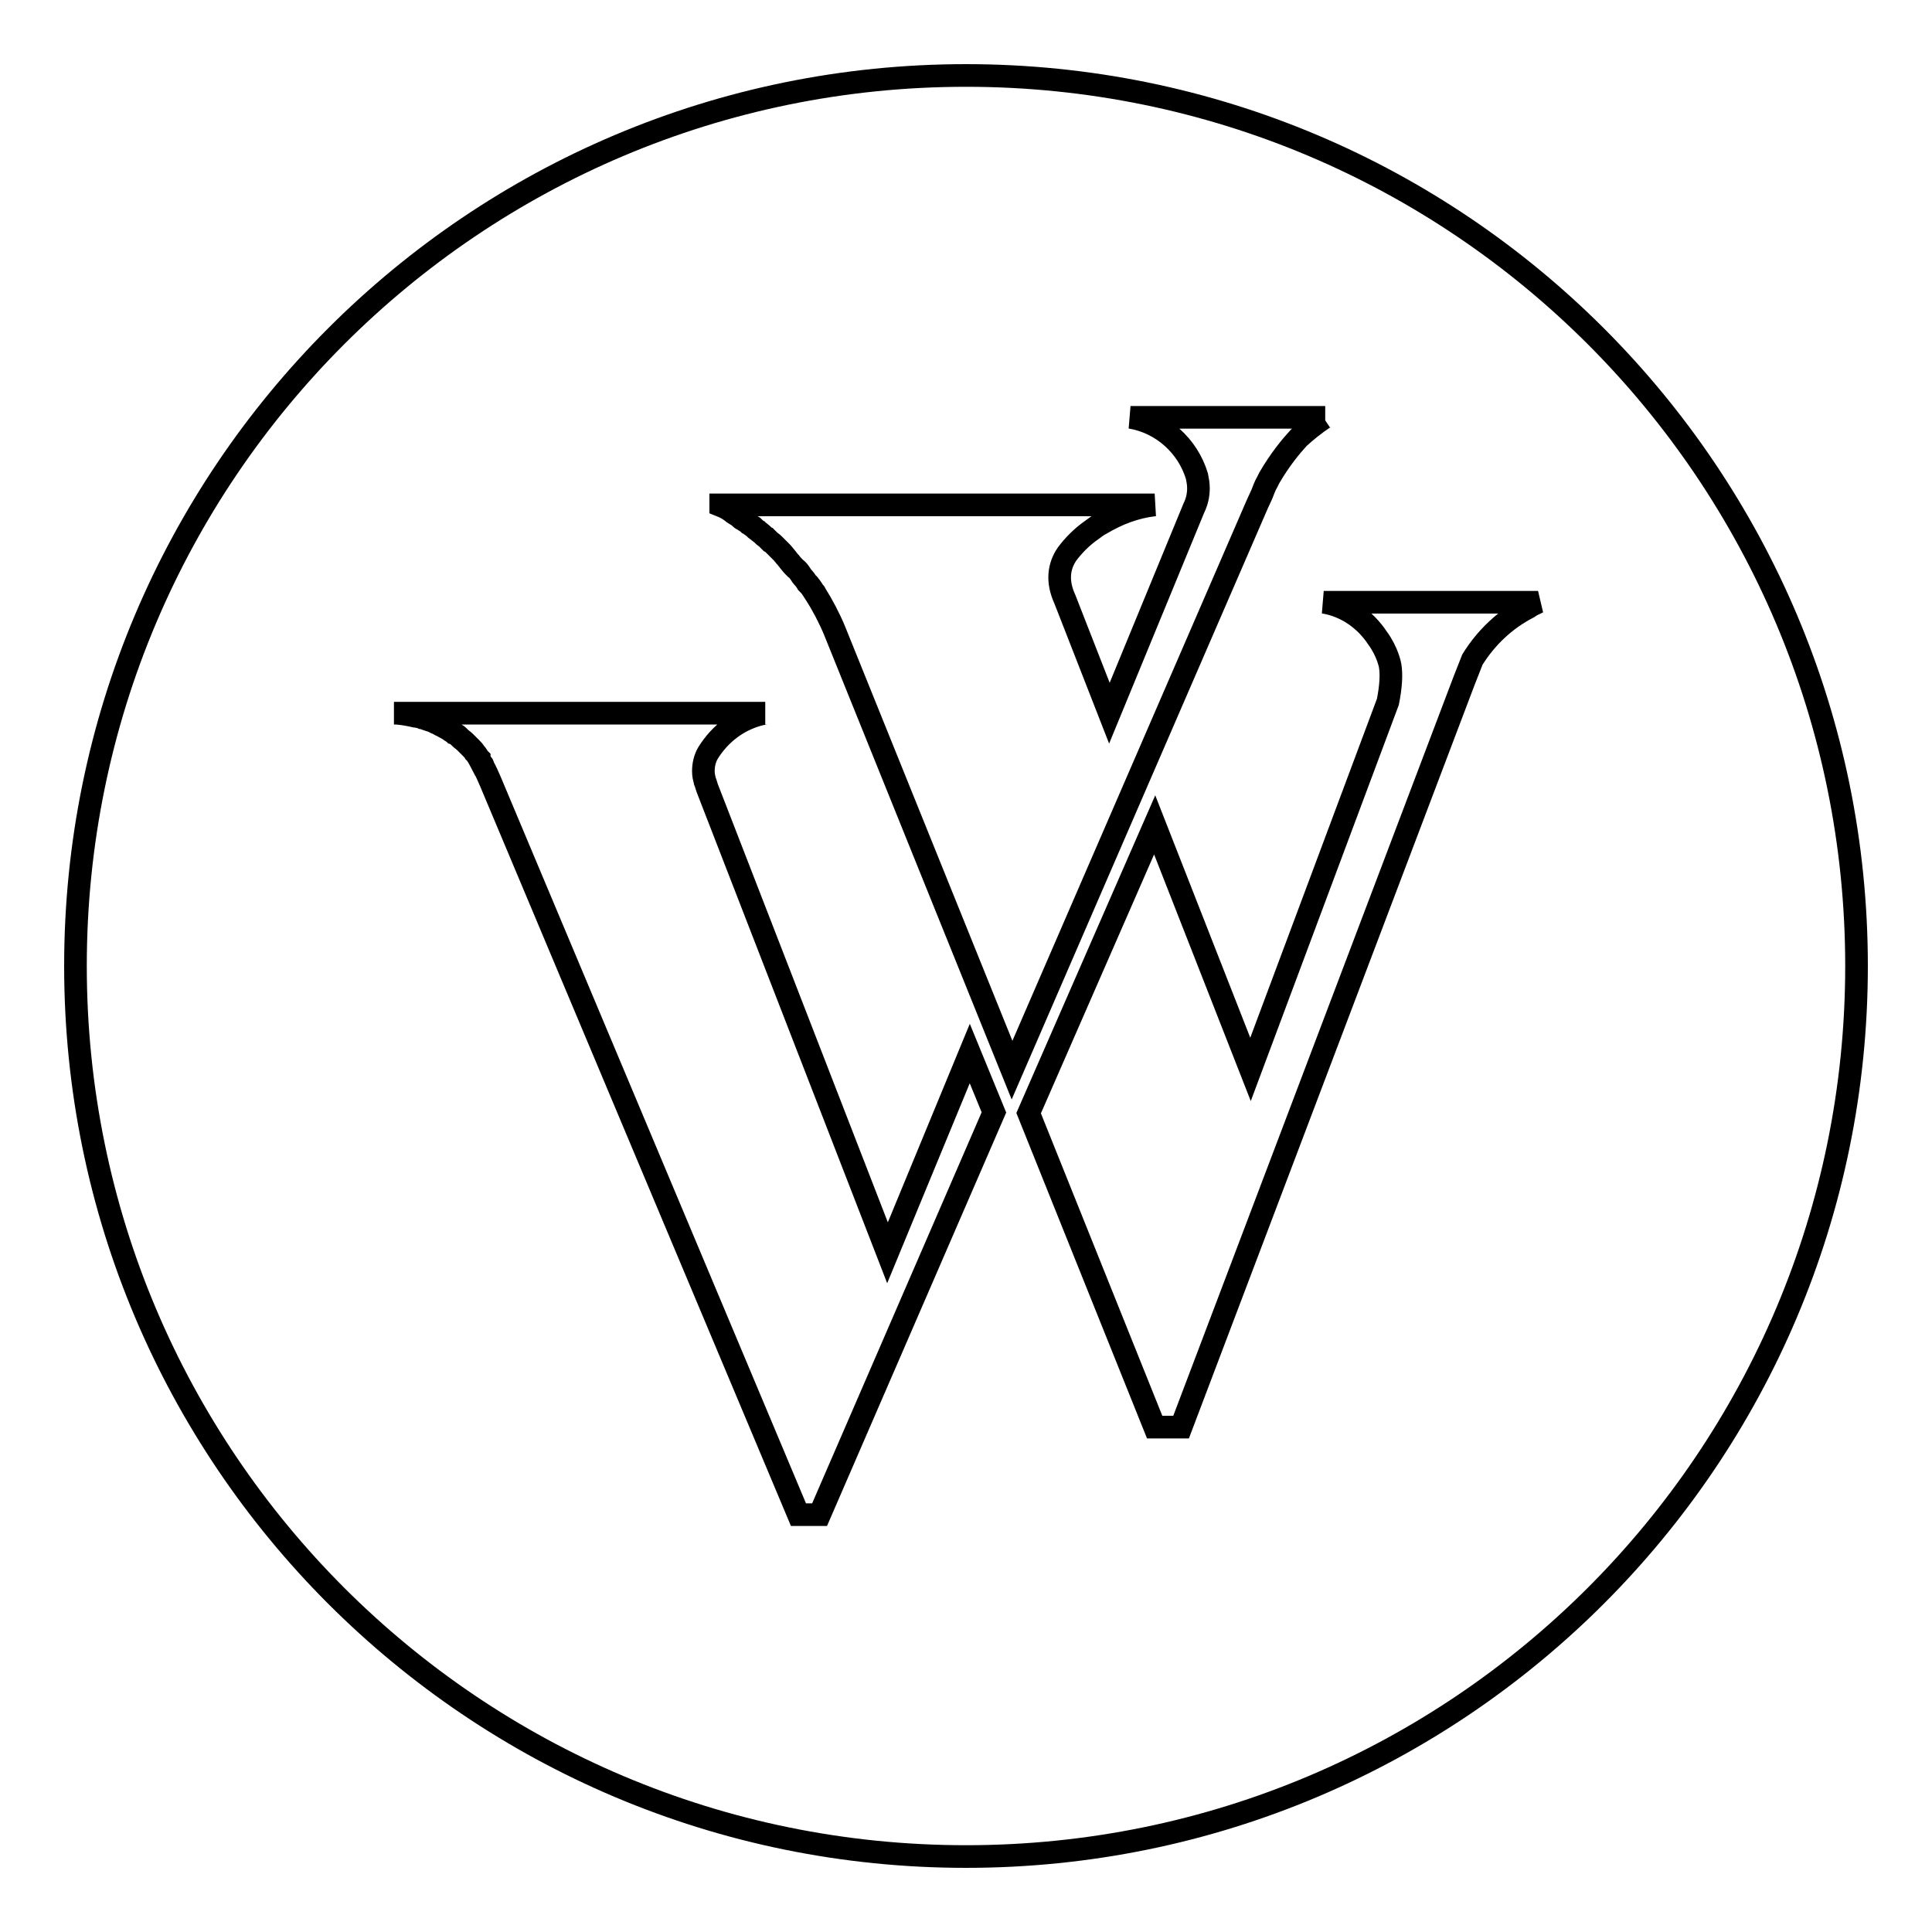 <?xml version="1.0" encoding="utf-8"?>
<!-- Svg Vector Icons : http://www.onlinewebfonts.com/icon -->
<!DOCTYPE svg PUBLIC "-//W3C//DTD SVG 1.1//EN" "http://www.w3.org/Graphics/SVG/1.1/DTD/svg11.dtd">
<svg version="1.1" xmlns="http://www.w3.org/2000/svg" xmlns:xlink="http://www.w3.org/1999/xlink" x="0px" y="0px" viewBox="0 0 256 256" enable-background="new 0 0 256 256" xml:space="preserve">
<g><g><path stroke-width="3" fill-opacity="0" stroke="#000000"  d="M128,10C62.8,10,10,62.8,10,128c0,65.2,52.8,118,118,118c65.2,0,118-52.8,118-118C246,62.8,193.2,10,128,10z M108.6,200.7h-2.8l-40.8-97.1c-0.3-0.7-0.6-1.4-1-2.1c0,0,0,0,0-0.1c0,0,0-0.1-0.1-0.1c-0.1-0.2-0.3-0.5-0.4-0.7c0,0,0,0,0-0.1c-0.2-0.2-0.3-0.5-0.5-0.7c0,0-0.1-0.1-0.1-0.1c-0.1-0.2-0.3-0.4-0.5-0.6c0,0-0.1-0.1-0.1-0.1c-0.2-0.2-0.4-0.4-0.6-0.6c0,0,0,0-0.1-0.1c-0.2-0.2-0.4-0.3-0.6-0.5c0,0-0.1-0.1-0.1-0.1c-0.2-0.2-0.4-0.4-0.7-0.5l0,0c-0.2-0.2-0.5-0.3-0.7-0.5c0,0-0.1-0.1-0.2-0.1c-0.2-0.1-0.5-0.3-0.7-0.4c0,0,0,0,0,0c-0.3-0.1-0.5-0.3-0.8-0.4c0,0-0.1,0-0.2-0.1c-0.2-0.1-0.5-0.2-0.7-0.3c0,0-0.1,0-0.1,0c-0.3-0.1-0.6-0.2-0.8-0.3c0,0-0.1,0-0.1,0c-0.2-0.1-0.5-0.1-0.7-0.2c0,0-0.1,0-0.2,0c0,0,0,0,0,0c-0.9-0.2-1.9-0.4-2.8-0.4l49.2,0c-0.1,0-0.3,0.1-0.5,0.1h0c-3,0.7-5.5,2.6-7.1,5.2c-0.4,0.7-0.6,1.5-0.6,2.4c0,0.5,0.1,0.9,0.2,1.3c0.1,0.2,0.2,0.6,0.3,0.9l23.9,61.6l10.9-26.4l3.2,7.8L108.6,200.7z M110.6,83.6c-0.7-1.7-1.6-3.4-2.6-5c0,0,0-0.1-0.1-0.1c-0.2-0.3-0.4-0.7-0.7-1c0-0.1-0.1-0.1-0.2-0.2c-0.2-0.3-0.4-0.6-0.7-0.9c-0.1-0.1-0.1-0.2-0.2-0.3c-0.2-0.3-0.4-0.6-0.7-0.8c-0.1-0.1-0.2-0.2-0.3-0.3c-0.2-0.2-0.4-0.5-0.6-0.7c-0.1-0.1-0.2-0.3-0.3-0.4c-0.2-0.2-0.4-0.5-0.6-0.7c-0.1-0.1-0.3-0.3-0.4-0.4c-0.2-0.2-0.4-0.4-0.6-0.6c-0.1-0.1-0.3-0.3-0.5-0.4c-0.2-0.2-0.4-0.4-0.6-0.6c-0.2-0.1-0.4-0.3-0.5-0.4c-0.2-0.2-0.4-0.3-0.6-0.5c-0.2-0.1-0.4-0.3-0.6-0.5c-0.2-0.1-0.4-0.3-0.6-0.4c-0.2-0.2-0.4-0.3-0.7-0.5c-0.2-0.1-0.4-0.2-0.5-0.4c-0.3-0.2-0.5-0.3-0.8-0.5c-0.1-0.1-0.3-0.2-0.4-0.3c-0.4-0.3-0.8-0.5-1.3-0.7v-0.1l57.5,0c-2.6,0.3-4.9,1.2-7.1,2.5c-0.4,0.2-0.8,0.5-1.2,0.8c-1.3,0.9-2.4,2-3.3,3.2c-1.1,1.6-1.4,3.6-0.3,6l5.9,15.1l11.2-27.2c0.4-0.8,0.6-1.7,0.6-2.6c0-0.6-0.1-1.1-0.2-1.6c-1.2-4-4.6-7.1-8.8-7.8h25.8c-0.1,0-0.1,0.1-0.2,0.1c-1.2,0.8-2.3,1.7-3.3,2.6c-1.1,1.2-2.5,2.9-3.9,5.3c-0.1,0.2-0.2,0.4-0.3,0.6c-0.3,0.5-0.5,1.1-0.7,1.6l-0.6,1.3l-32.5,75L110.6,83.6z M202.5,80.5c-3.1,1.6-5.6,4-7.4,6.9l-1.1,2.8l-37.5,98.9h-3.5l-16.7-41.6l16.7-38.2l12.7,32.4L183.9,93c0.4-2,0.5-3.6,0.3-4.8c0,0-0.3-1.8-1.7-3.7c-1.6-2.4-4.1-4.2-7.1-4.7h28.2h0.2C203.4,80,202.9,80.2,202.5,80.5z"/></g></g>
</svg>